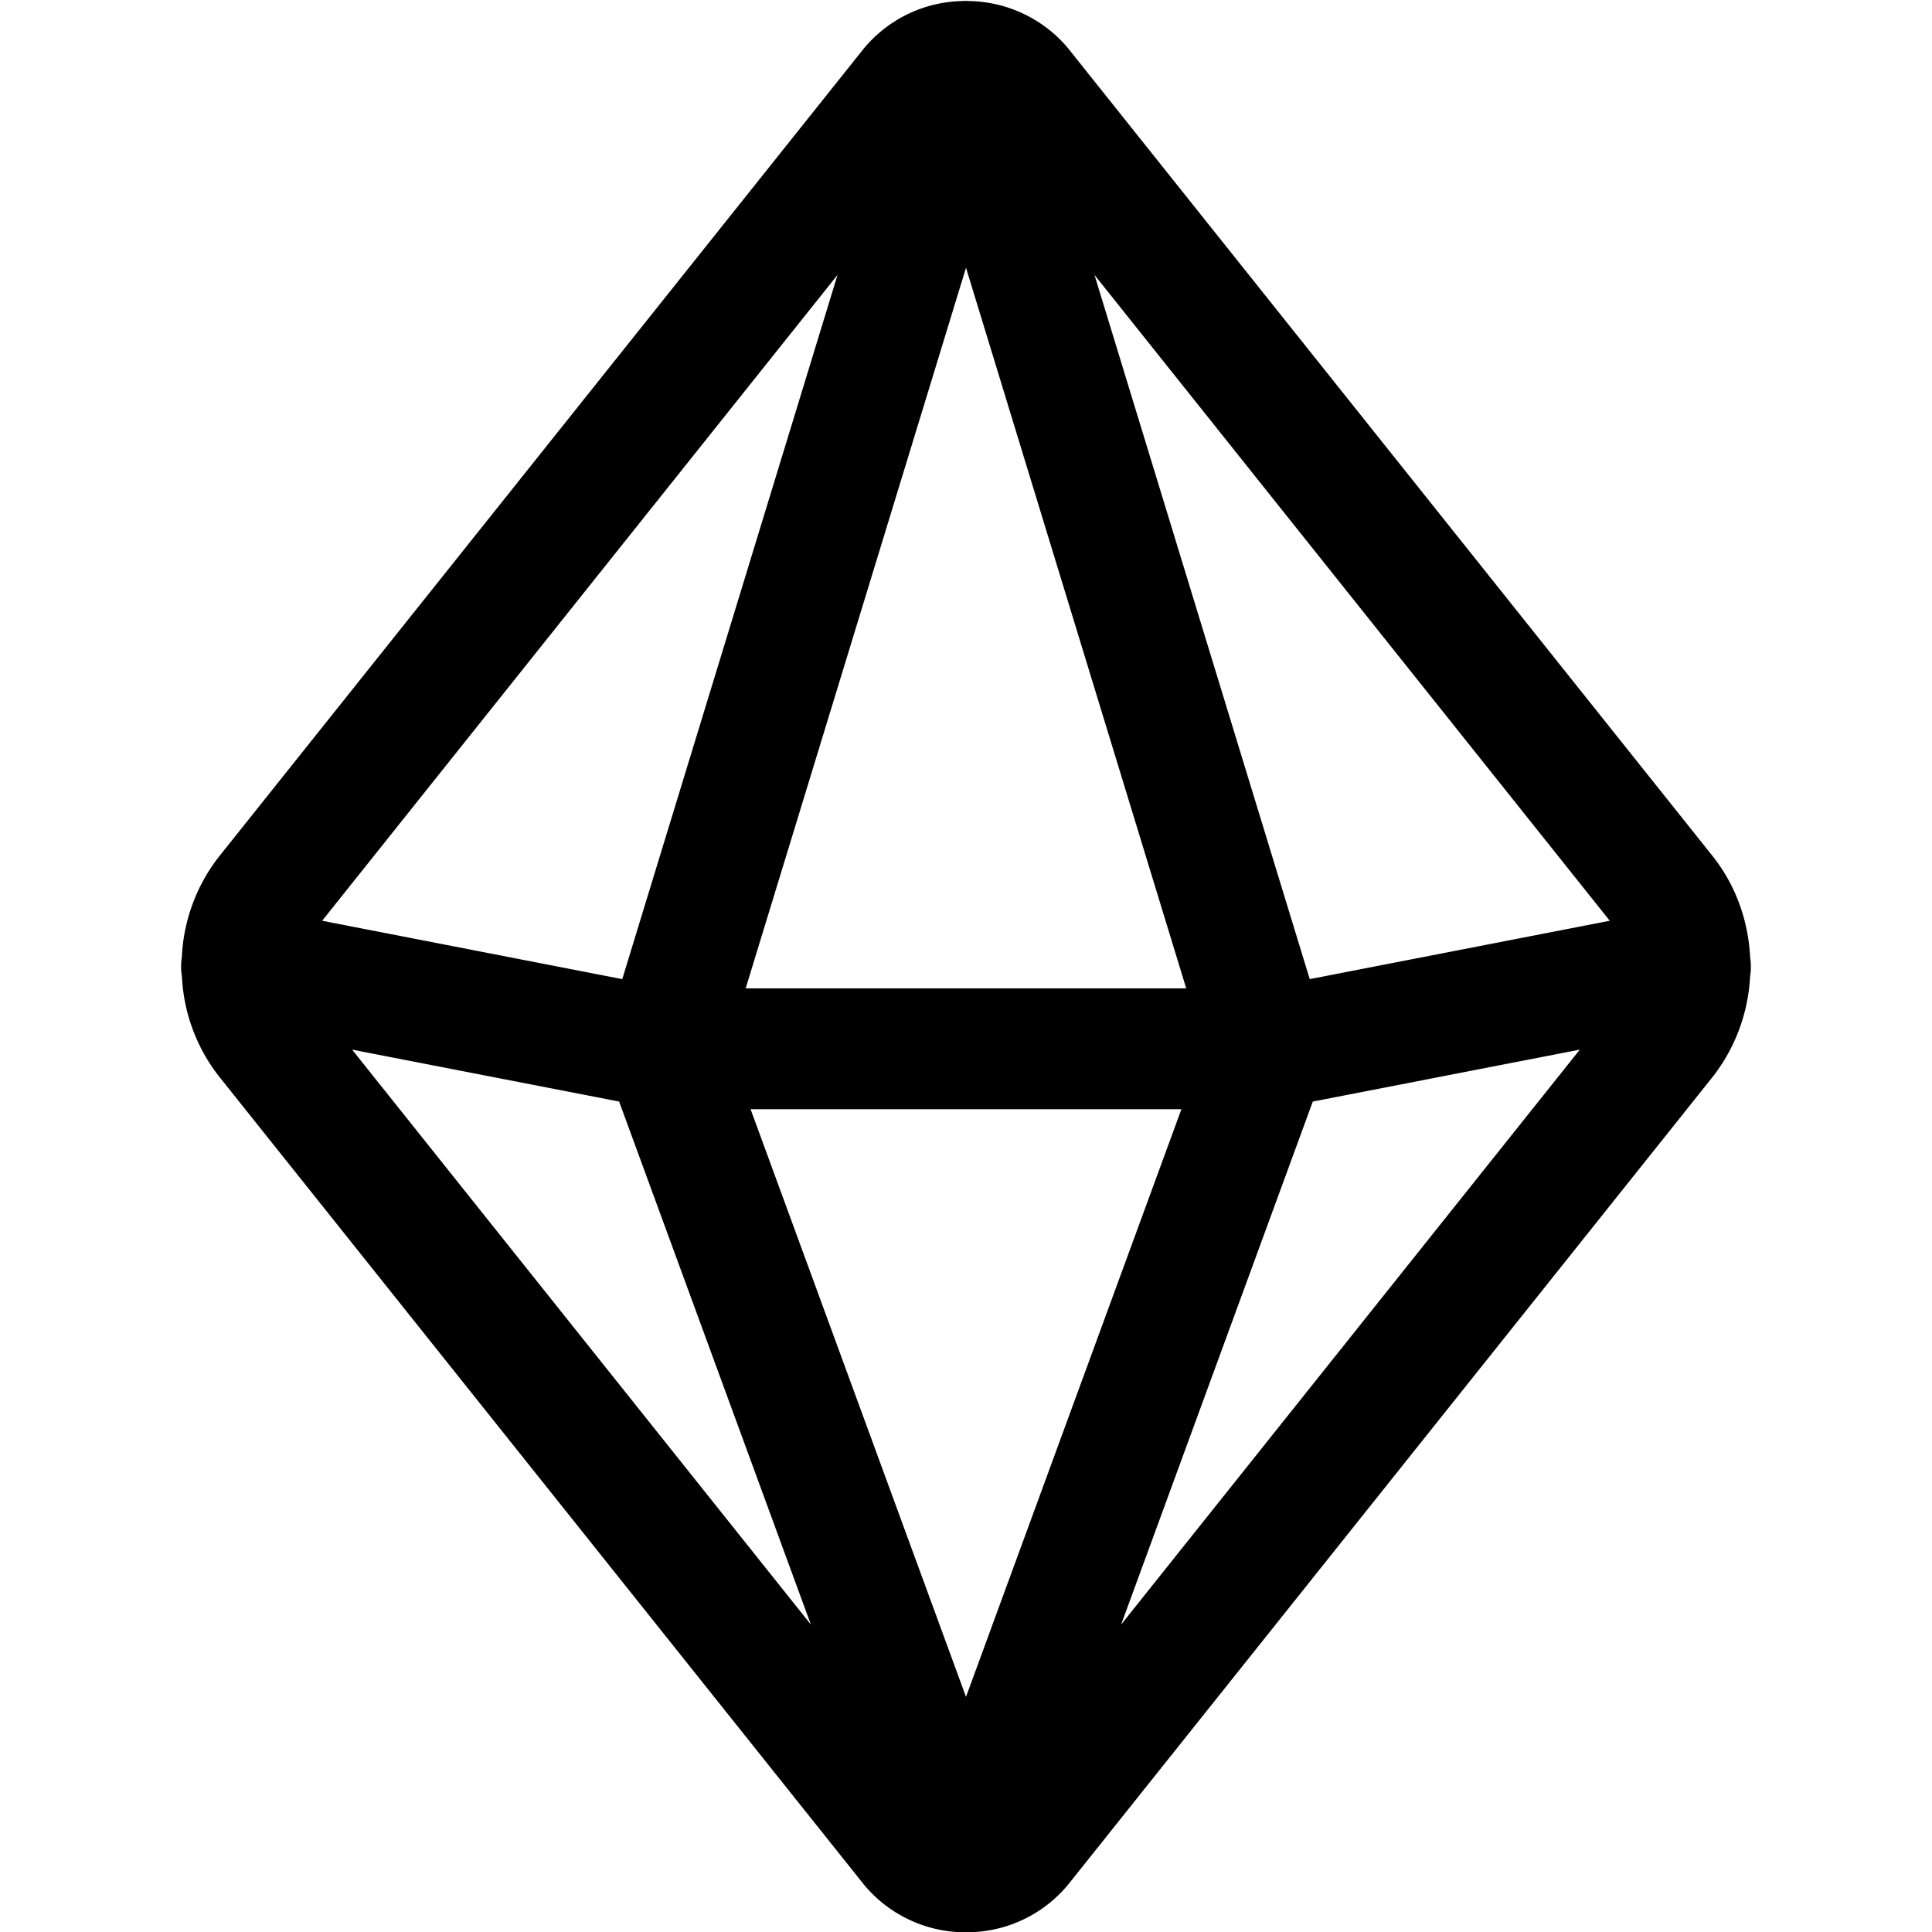 <svg fill="currentColor" viewBox="0 0 24 24" xmlns="http://www.w3.org/2000/svg" role="img"><path d="M12 24.008a.44.44 0 0 1-.059-.005 1.639 1.639 0 0 1-1.206-.588l-7.99-10.013a2.181 2.181 0 0 1-.485-1.271.756.756 0 0 1-.001-.242 2.19 2.19 0 0 1 .491-1.285L10.724.611a1.63 1.63 0 0 1 1.239-.598c.013-.002.025-.002.037-.002l.037.002c.471.007.923.219 1.228.583l7.99 10.014c.293.359.461.802.486 1.281.012.08.012.16-.001.24a2.204 2.204 0 0 1-.49 1.278l-7.974 9.993a1.631 1.631 0 0 1-1.203.6c-.018.002-.043.006-.073.006zm0-2.929 2.676-7.3H9.324zm-1.927-.898-2.382-6.497-3.317-.645zm3.854 0 5.698-7.142-3.317.645zm.809-7.902L12 3.326l-2.737 8.952h5.473zm-7.006-.116 2.674-8.748-6.402 8.023zm8.54 0 3.727-.725-6.401-8.023z"/></svg>
